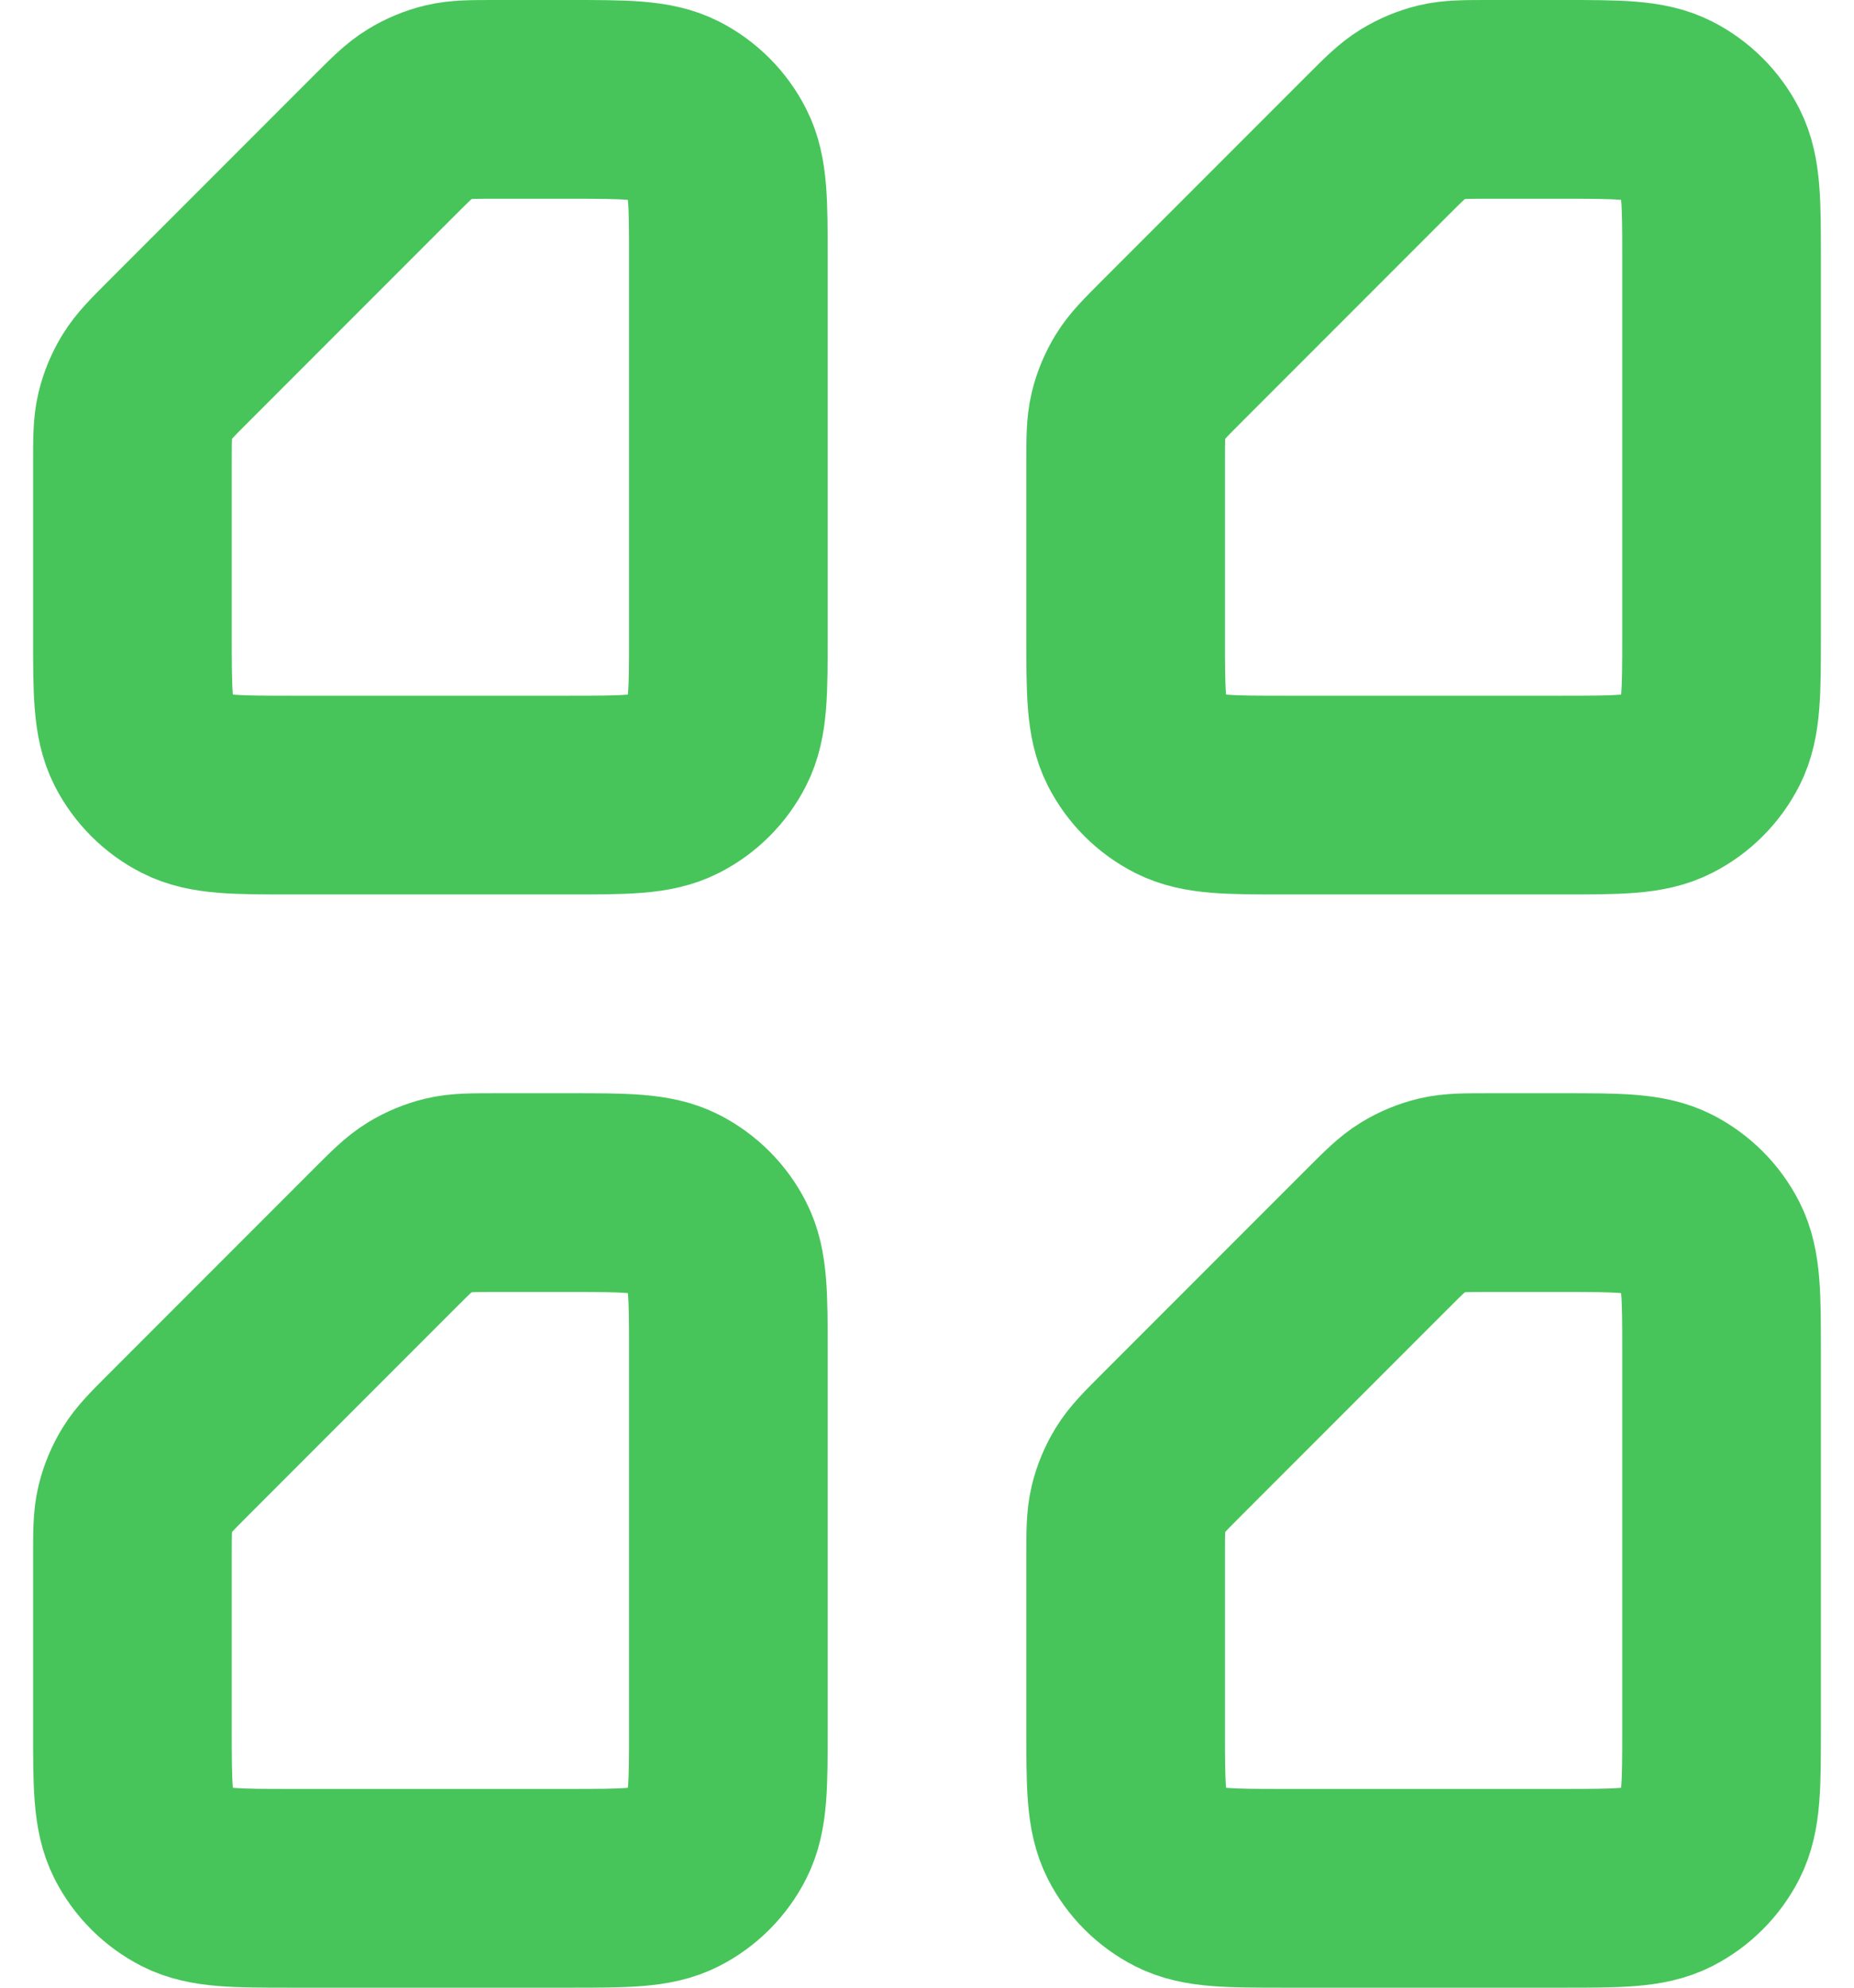 <svg width="28" height="30" viewBox="0 0 28 30" fill="none" xmlns="http://www.w3.org/2000/svg">
<path d="M11 9.6V3.9C11 3.06 11 2.64 10.836 2.319C10.693 2.037 10.463 1.807 10.181 1.663C9.86 1.5 9.44 1.5 8.6 1.5H7.494C7.127 1.5 6.944 1.5 6.771 1.541C6.618 1.578 6.472 1.639 6.338 1.721C6.186 1.814 6.056 1.944 5.797 2.203L2.703 5.297C2.444 5.556 2.314 5.686 2.221 5.838C2.139 5.972 2.078 6.118 2.041 6.271C2 6.444 2 6.627 2 6.994V9.6C2 10.44 2 10.86 2.163 11.181C2.307 11.463 2.537 11.693 2.819 11.836C3.14 12 3.56 12 4.4 12H8.6C9.44 12 9.86 12 10.181 11.836C10.463 11.693 10.693 11.463 10.836 11.181C11 10.86 11 10.44 11 9.6Z" stroke="#47C55A" stroke-width="3"/>
<path d="M11 26.1V20.4C11 19.56 11 19.14 10.836 18.819C10.693 18.537 10.463 18.307 10.181 18.163C9.86 18 9.44 18 8.6 18H7.494C7.127 18 6.944 18 6.771 18.041C6.618 18.078 6.472 18.139 6.338 18.221C6.186 18.314 6.056 18.444 5.797 18.703L2.703 21.797C2.444 22.056 2.314 22.186 2.221 22.338C2.139 22.472 2.078 22.618 2.041 22.771C2 22.944 2 23.127 2 23.494V26.1C2 26.94 2 27.36 2.163 27.681C2.307 27.963 2.537 28.193 2.819 28.337C3.14 28.5 3.56 28.5 4.4 28.5H8.6C9.44 28.5 9.86 28.5 10.181 28.337C10.463 28.193 10.693 27.963 10.836 27.681C11 27.36 11 26.94 11 26.1Z" stroke="#47C55A" stroke-width="3"/>
<path d="M26 9.6V3.9C26 3.06 26 2.64 25.837 2.319C25.693 2.037 25.463 1.807 25.181 1.663C24.86 1.5 24.44 1.5 23.6 1.5H22.494C22.127 1.5 21.944 1.5 21.771 1.541C21.618 1.578 21.472 1.639 21.338 1.721C21.186 1.814 21.056 1.944 20.797 2.203L17.703 5.297C17.444 5.556 17.314 5.686 17.221 5.838C17.139 5.972 17.078 6.118 17.041 6.271C17 6.444 17 6.627 17 6.994V9.6C17 10.44 17 10.86 17.163 11.181C17.307 11.463 17.537 11.693 17.819 11.836C18.14 12 18.56 12 19.4 12H23.6C24.44 12 24.86 12 25.181 11.836C25.463 11.693 25.693 11.463 25.837 11.181C26 10.86 26 10.44 26 9.6Z" stroke="#47C55A" stroke-width="3"/>
<path d="M26 26.1V20.4C26 19.56 26 19.14 25.837 18.819C25.693 18.537 25.463 18.307 25.181 18.163C24.86 18 24.44 18 23.6 18H22.494C22.127 18 21.944 18 21.771 18.041C21.618 18.078 21.472 18.139 21.338 18.221C21.186 18.314 21.056 18.444 20.797 18.703L17.703 21.797C17.444 22.056 17.314 22.186 17.221 22.338C17.139 22.472 17.078 22.618 17.041 22.771C17 22.944 17 23.127 17 23.494V26.1C17 26.94 17 27.36 17.163 27.681C17.307 27.963 17.537 28.193 17.819 28.337C18.14 28.5 18.56 28.5 19.4 28.5H23.6C24.44 28.5 24.86 28.5 25.181 28.337C25.463 28.193 25.693 27.963 25.837 27.681C26 27.36 26 26.94 26 26.1Z" stroke="#47C55A" stroke-width="3"/>
</svg>
